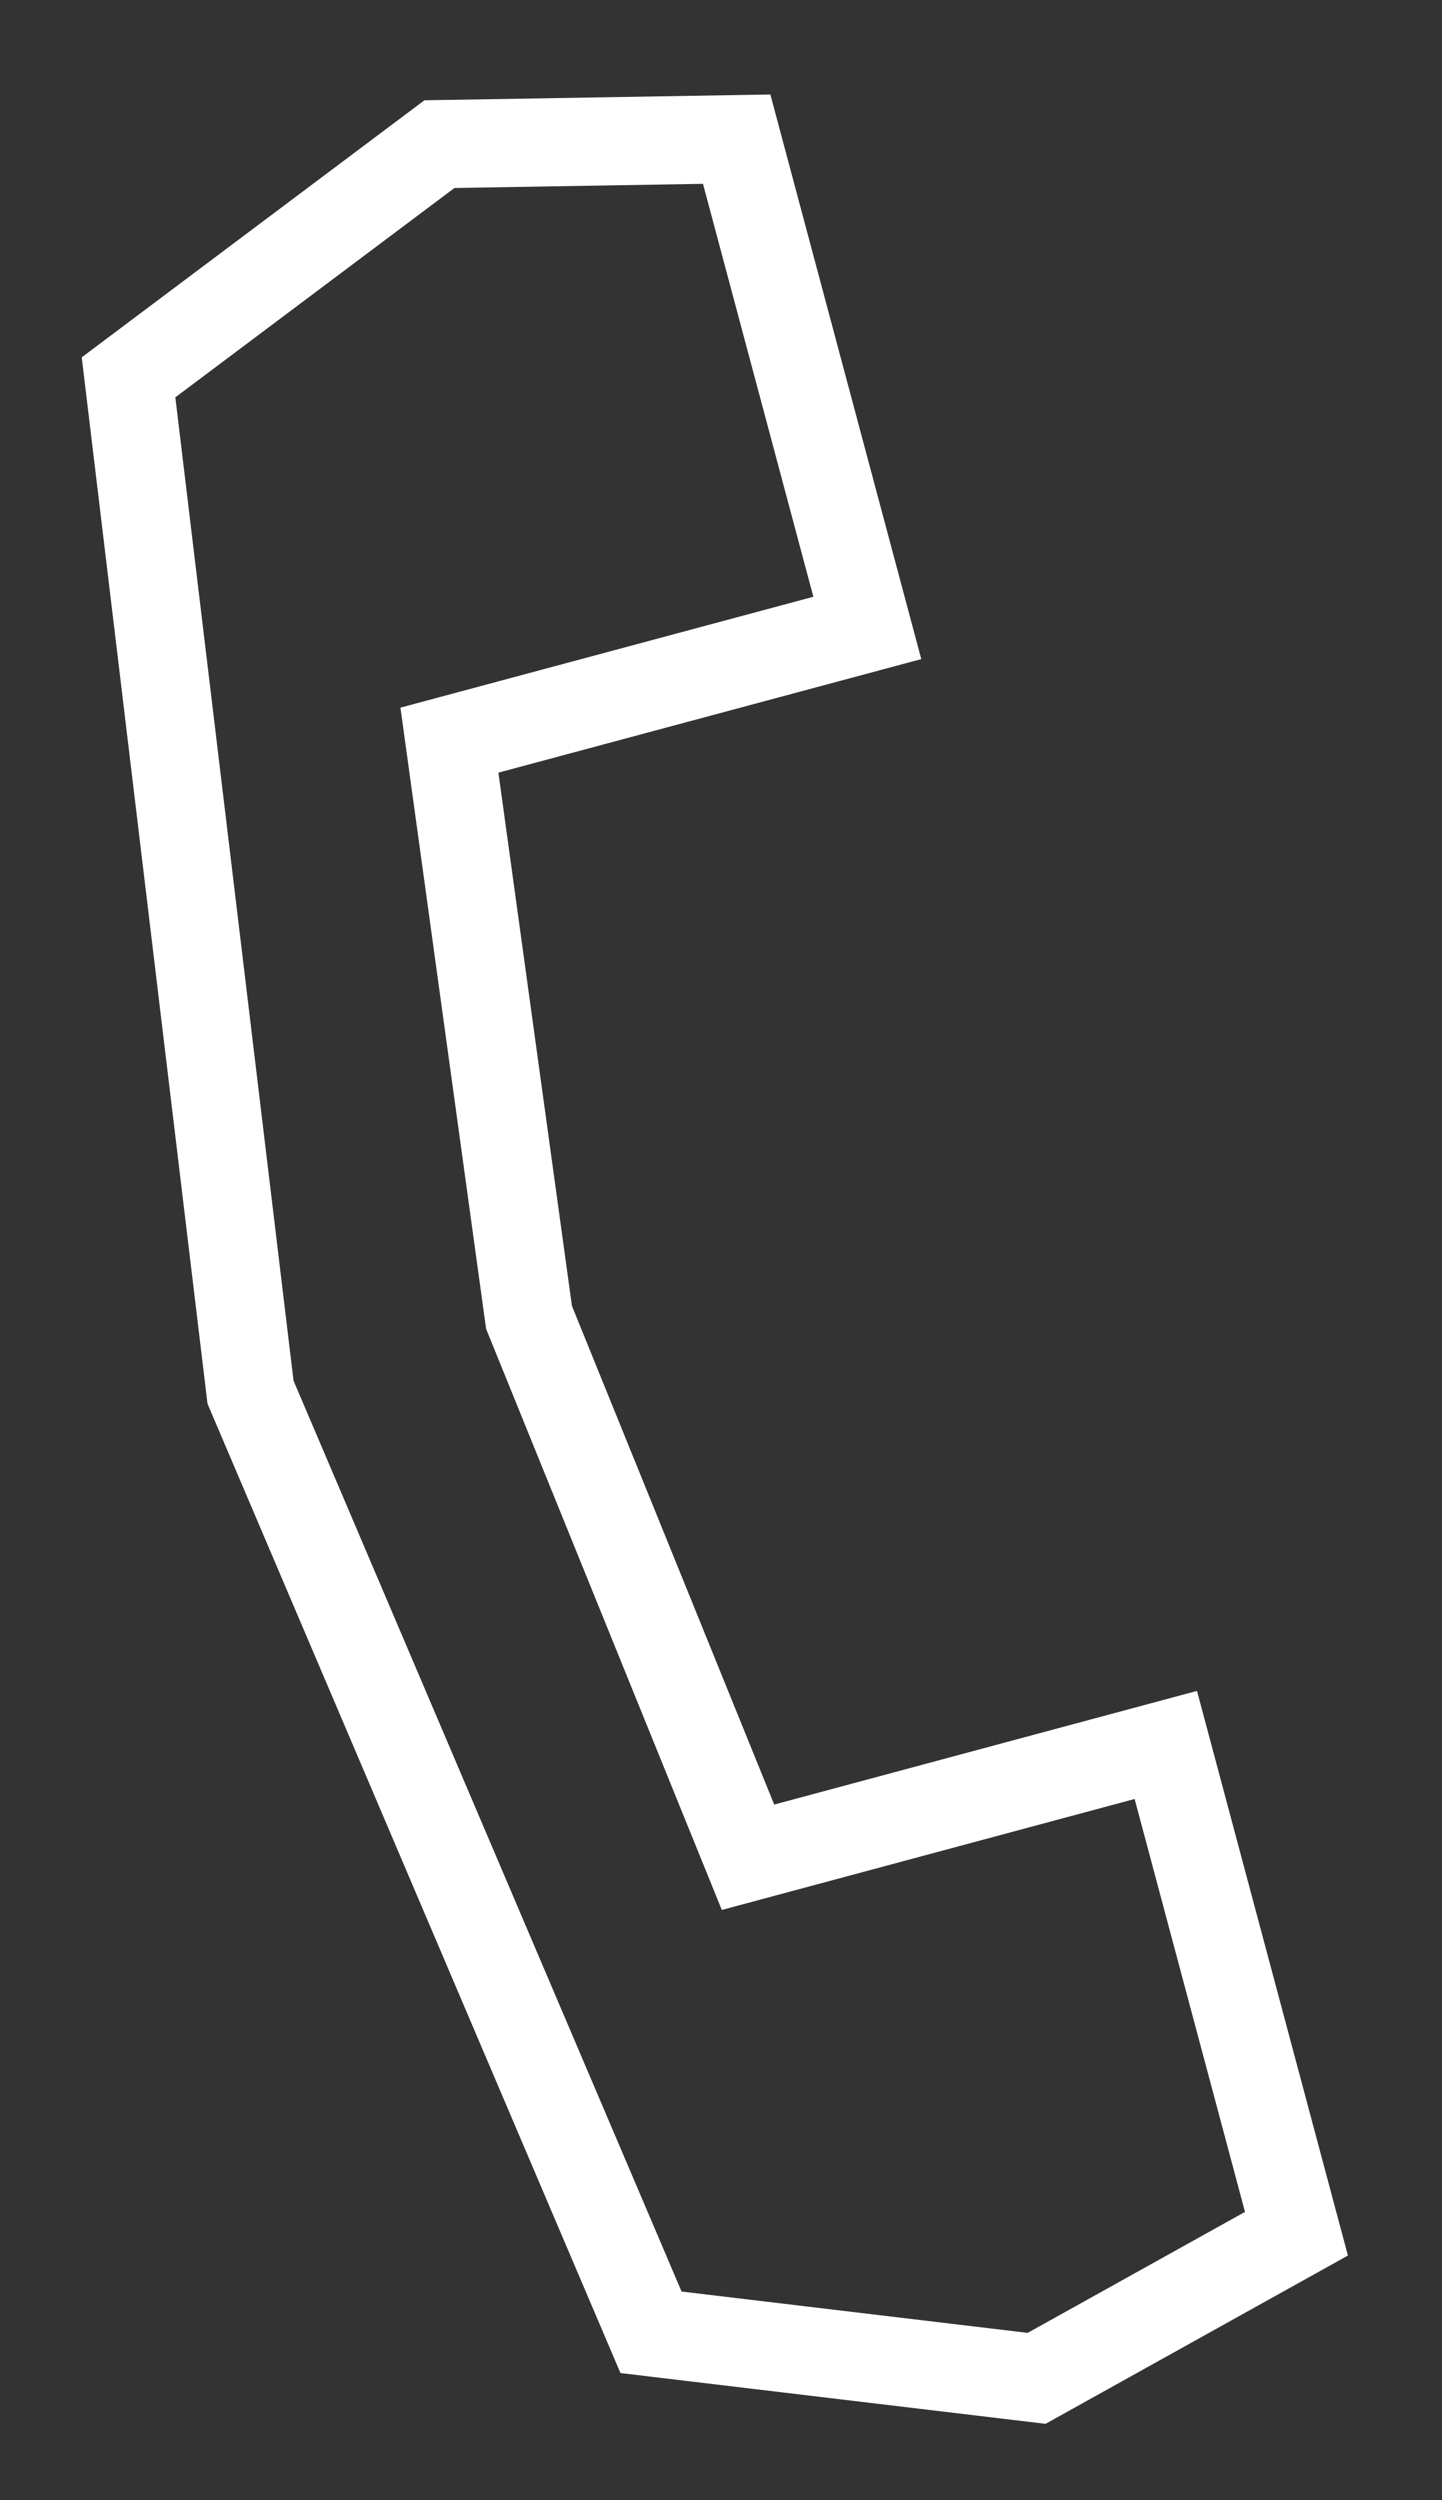 <svg xmlns="http://www.w3.org/2000/svg" fill="none" viewBox="0 0 15 26" height="26" width="15">
<rect x="0" y="0" width="15" height="26" fill="#333333" stroke="none"/>
<path stroke-width="0.917" stroke="white" d="M9.022 6.53L7.663 1.447L4.571 1.499L1.337 3.924L2.606 14.478L6.772 24.254L10.783 24.733L13.486 23.229L12.127 18.146L7.781 19.314L5.503 13.7L4.675 7.697L9.022 6.53Z"></path>
</svg>
